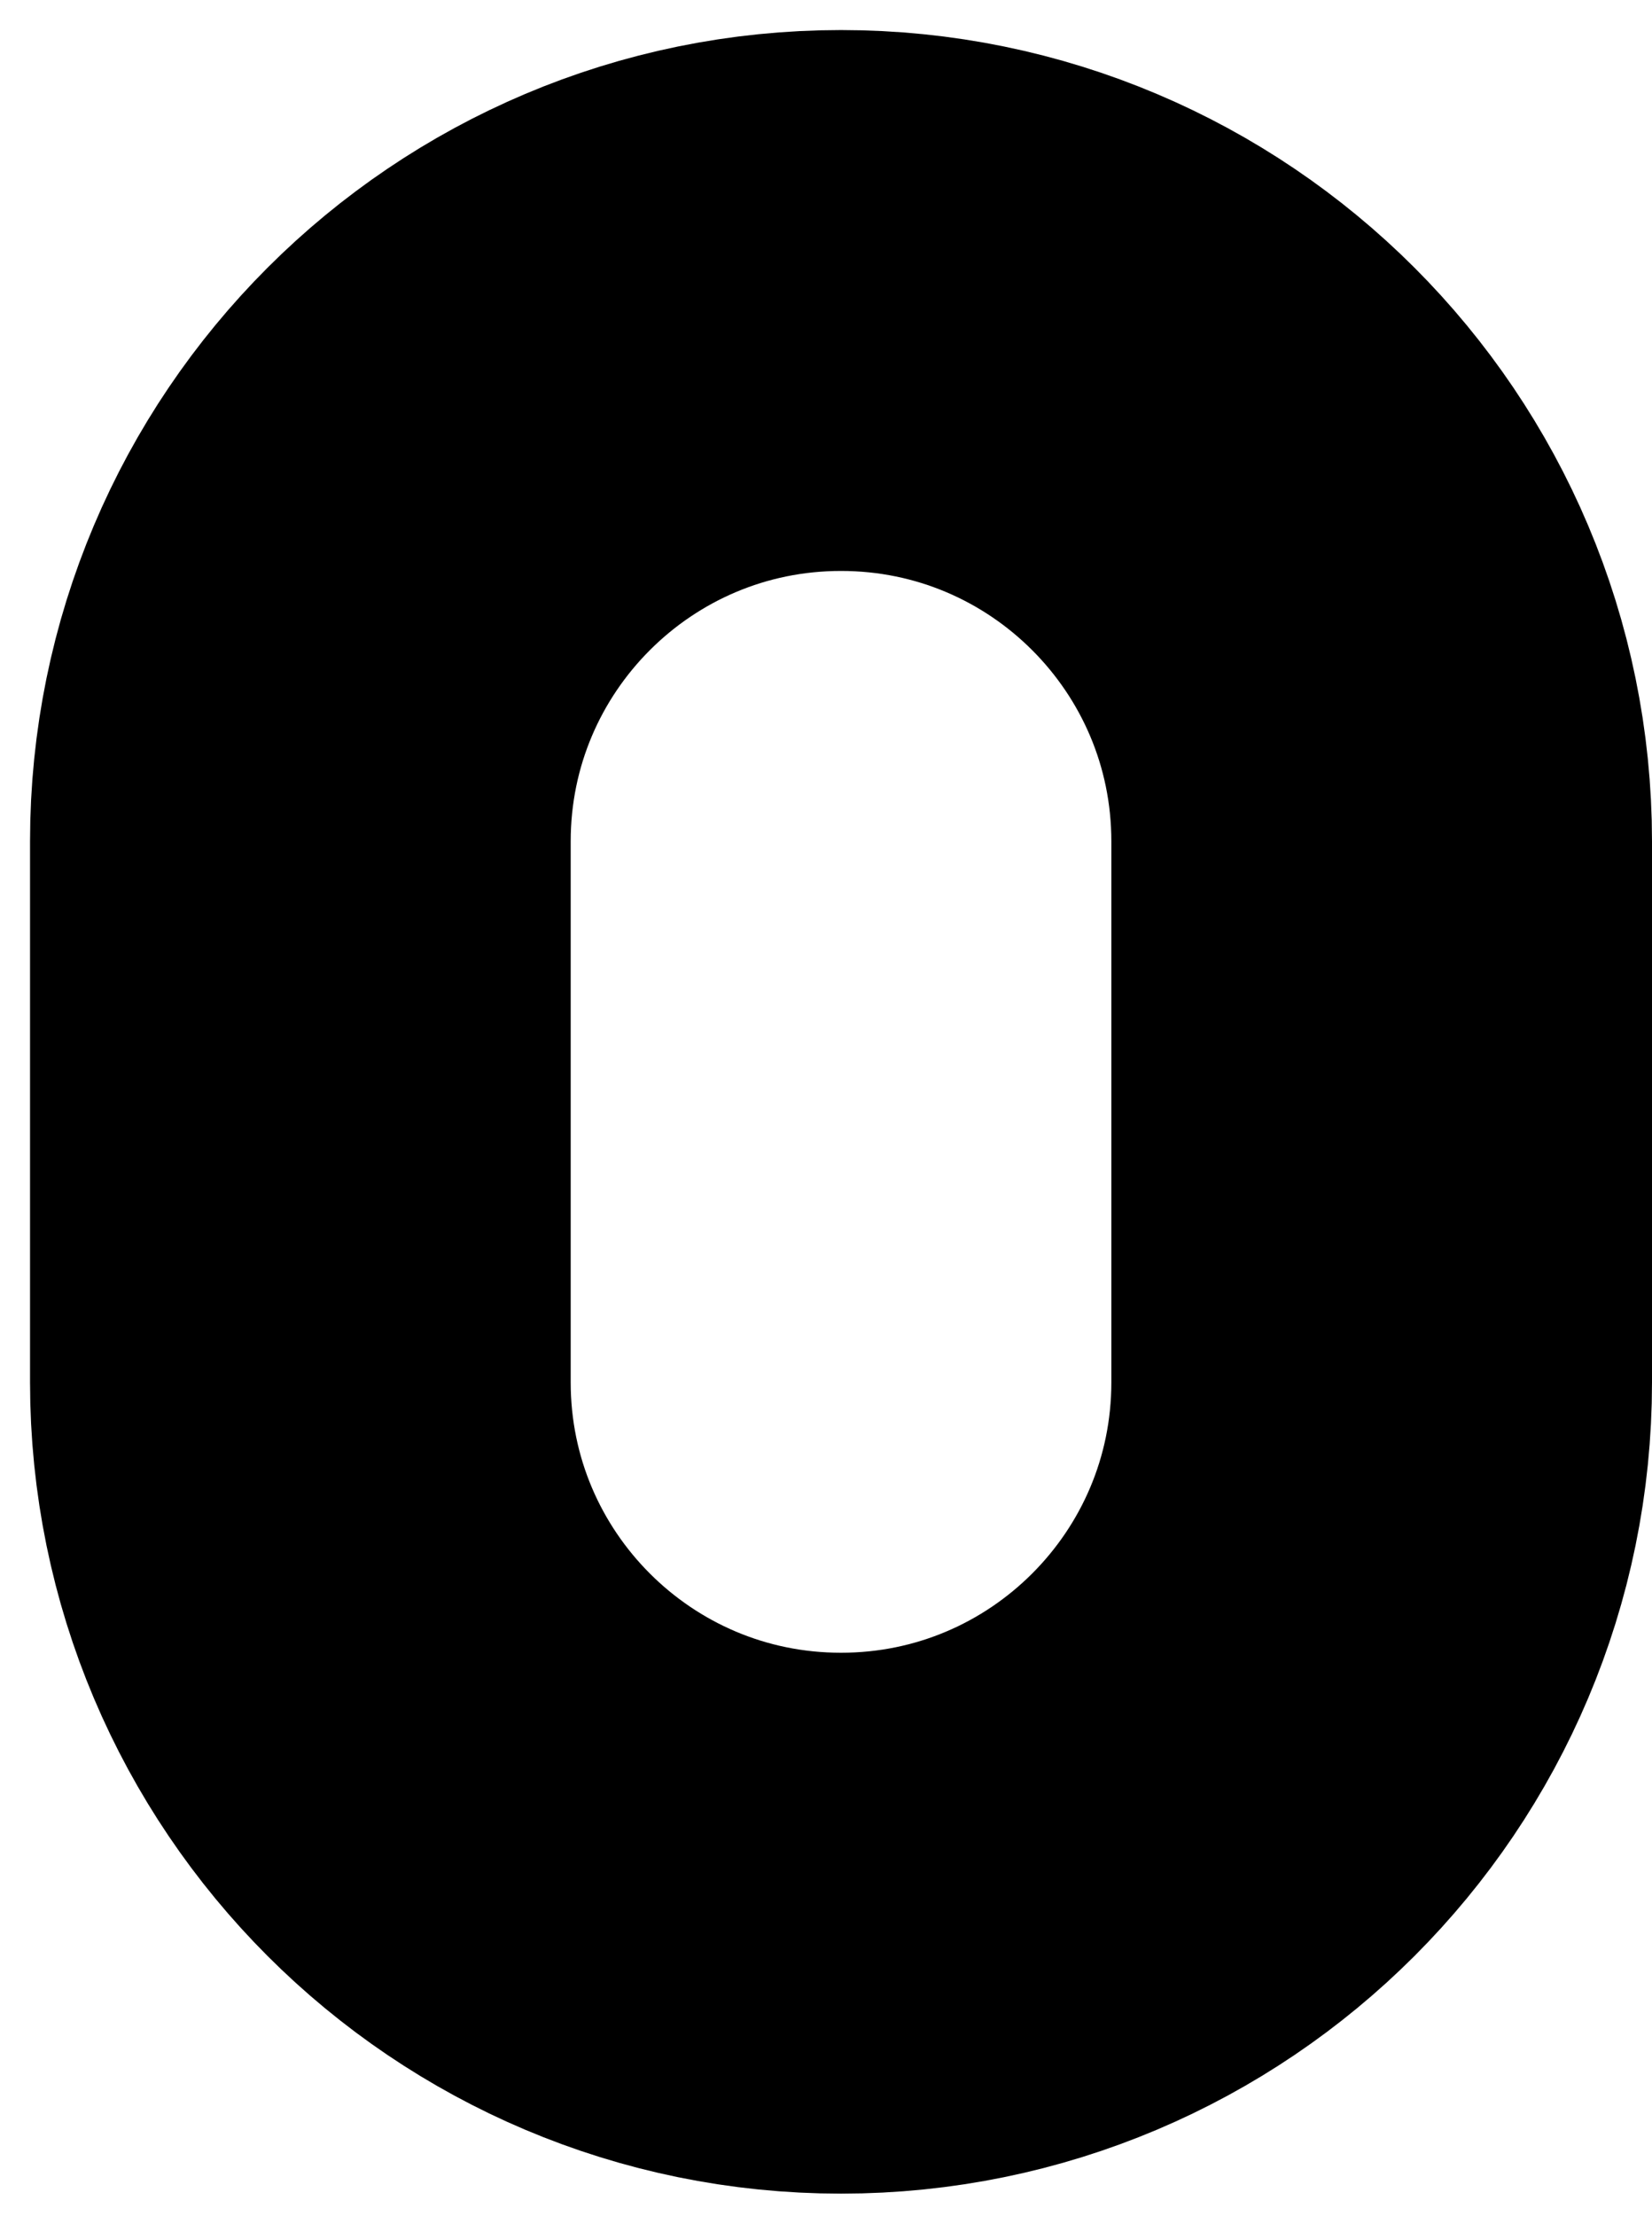 <?xml version="1.0" encoding="utf-8"?>
<svg xmlns="http://www.w3.org/2000/svg" fill="none" height="100%" overflow="visible" preserveAspectRatio="none" style="display: block;" viewBox="0 0 44 59" width="100%">
<path d="M8 36.8V22.4C8 14.447 14.447 8 22.4 8C30.353 8 36.8 14.447 36.8 22.4V36.8C36.8 44.753 30.353 51.2 22.4 51.2C14.447 51.2 8 44.753 8 36.8Z" id="Vector 491" stroke="black" stroke-linejoin="round" stroke-width="14.4"/>
</svg>